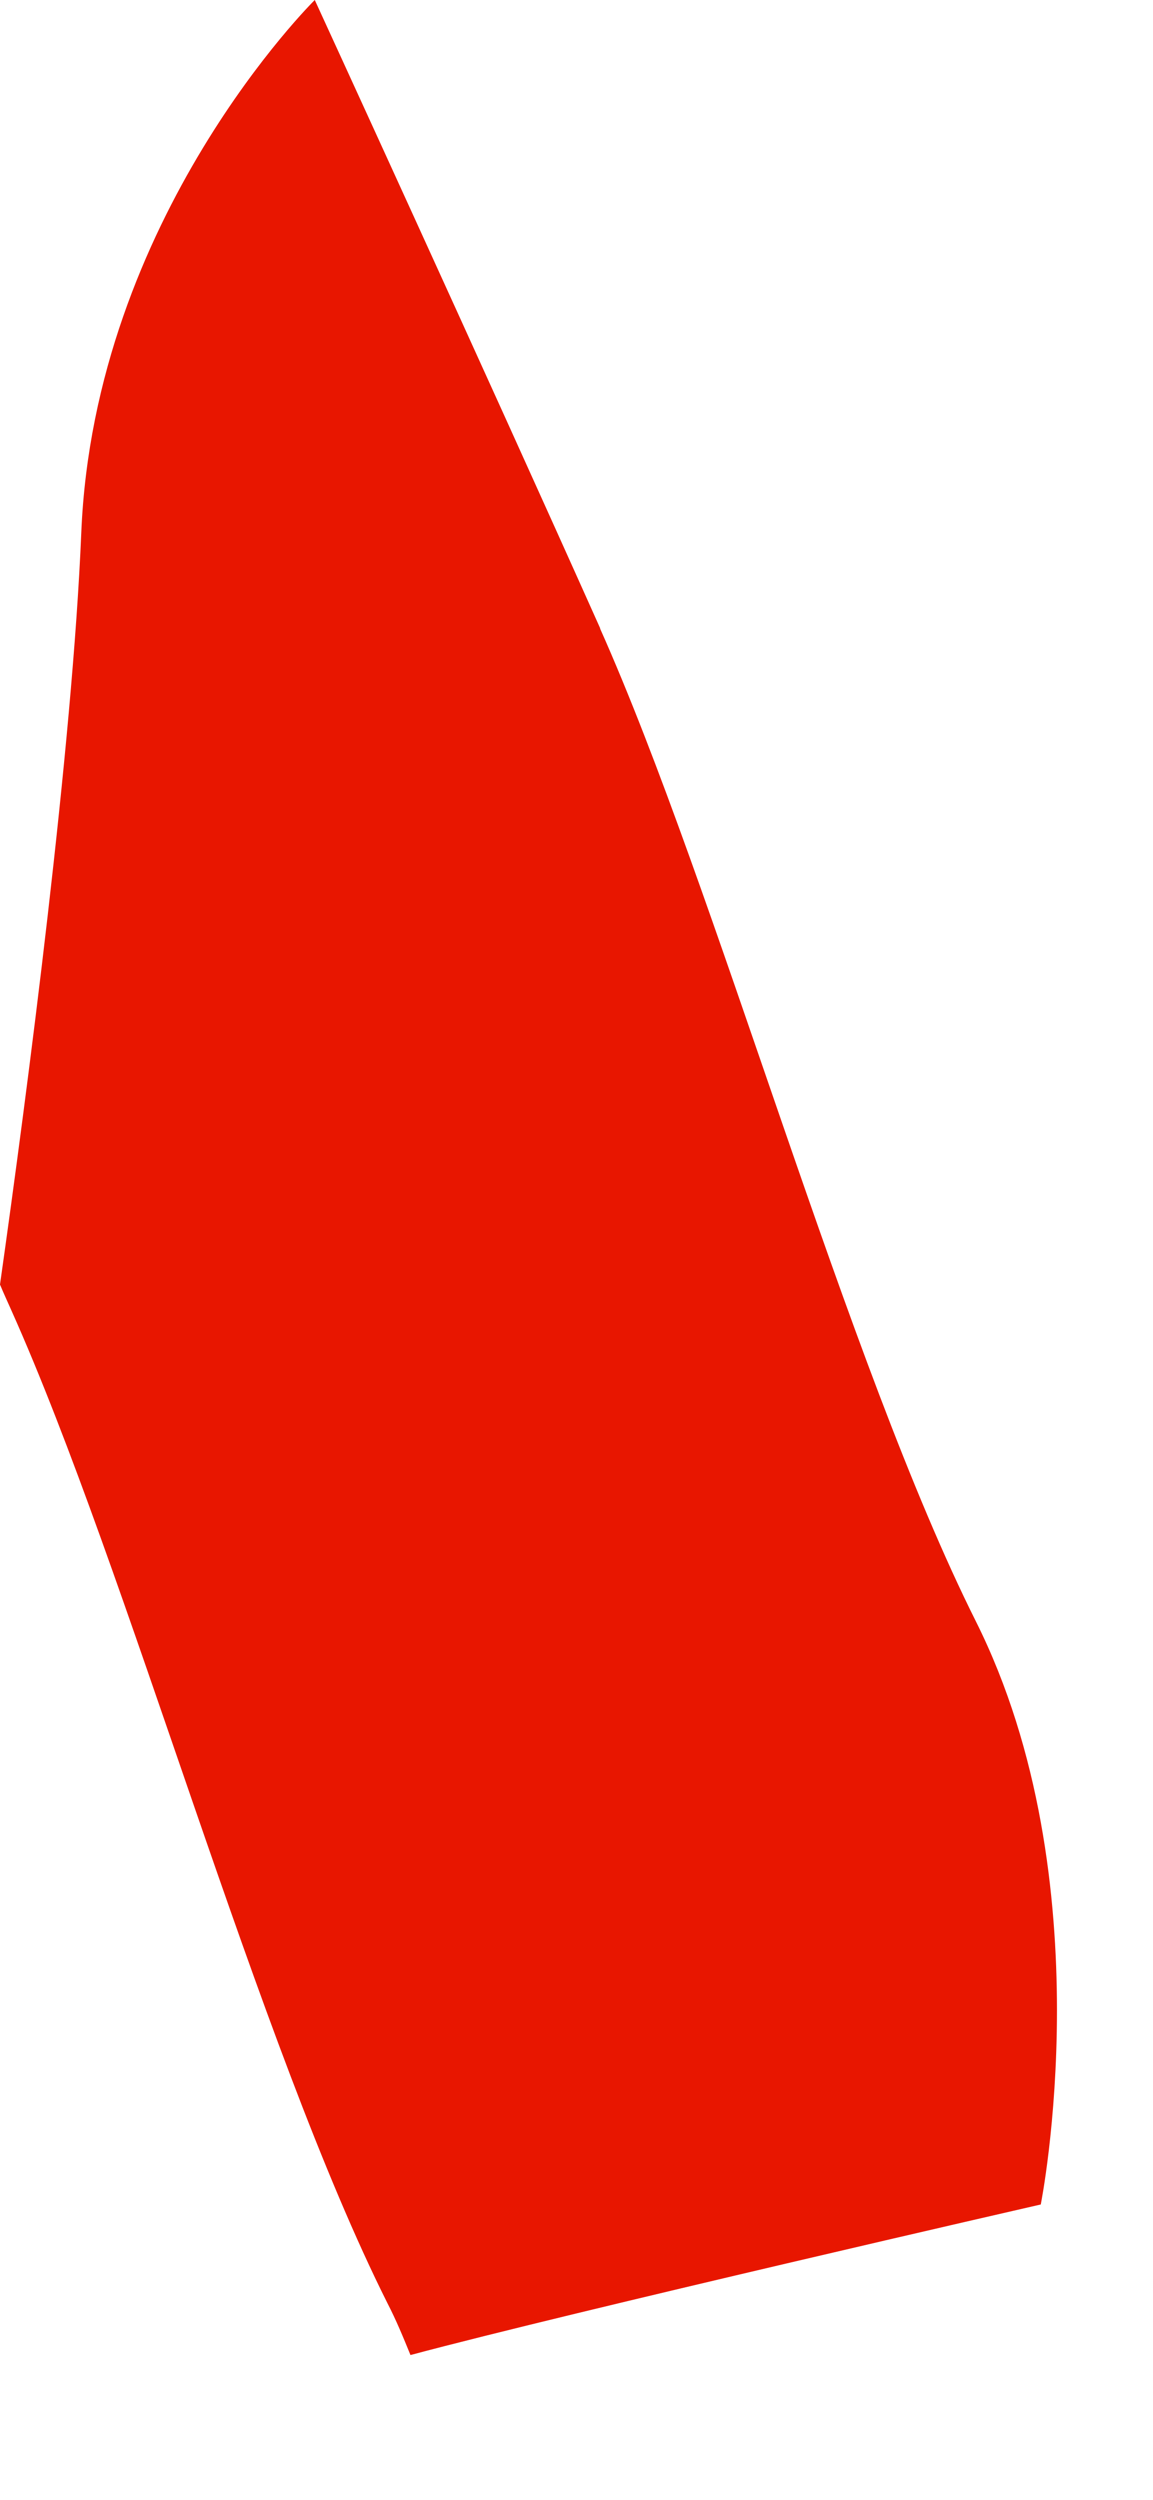 <?xml version="1.0" encoding="utf-8"?>
<svg xmlns="http://www.w3.org/2000/svg" fill="none" height="100%" overflow="visible" preserveAspectRatio="none" style="display: block;" viewBox="0 0 6 13" width="100%">
<path d="M3.124 3.269C2.517 1.913 1.638 0 1.638 0C1.638 0 0.49 1.13 0.423 2.77C0.377 3.881 0.145 5.655 0 6.68C0.019 6.726 0.04 6.771 0.059 6.814C0.667 8.171 1.341 10.631 2.016 11.977C2.062 12.066 2.099 12.156 2.136 12.247C2.985 12.02 5.416 11.464 5.416 11.464C5.416 11.464 5.753 9.782 5.079 8.433C4.404 7.086 3.729 4.626 3.122 3.267L3.124 3.269Z" fill="#E81600" id="Vector"/>
</svg>